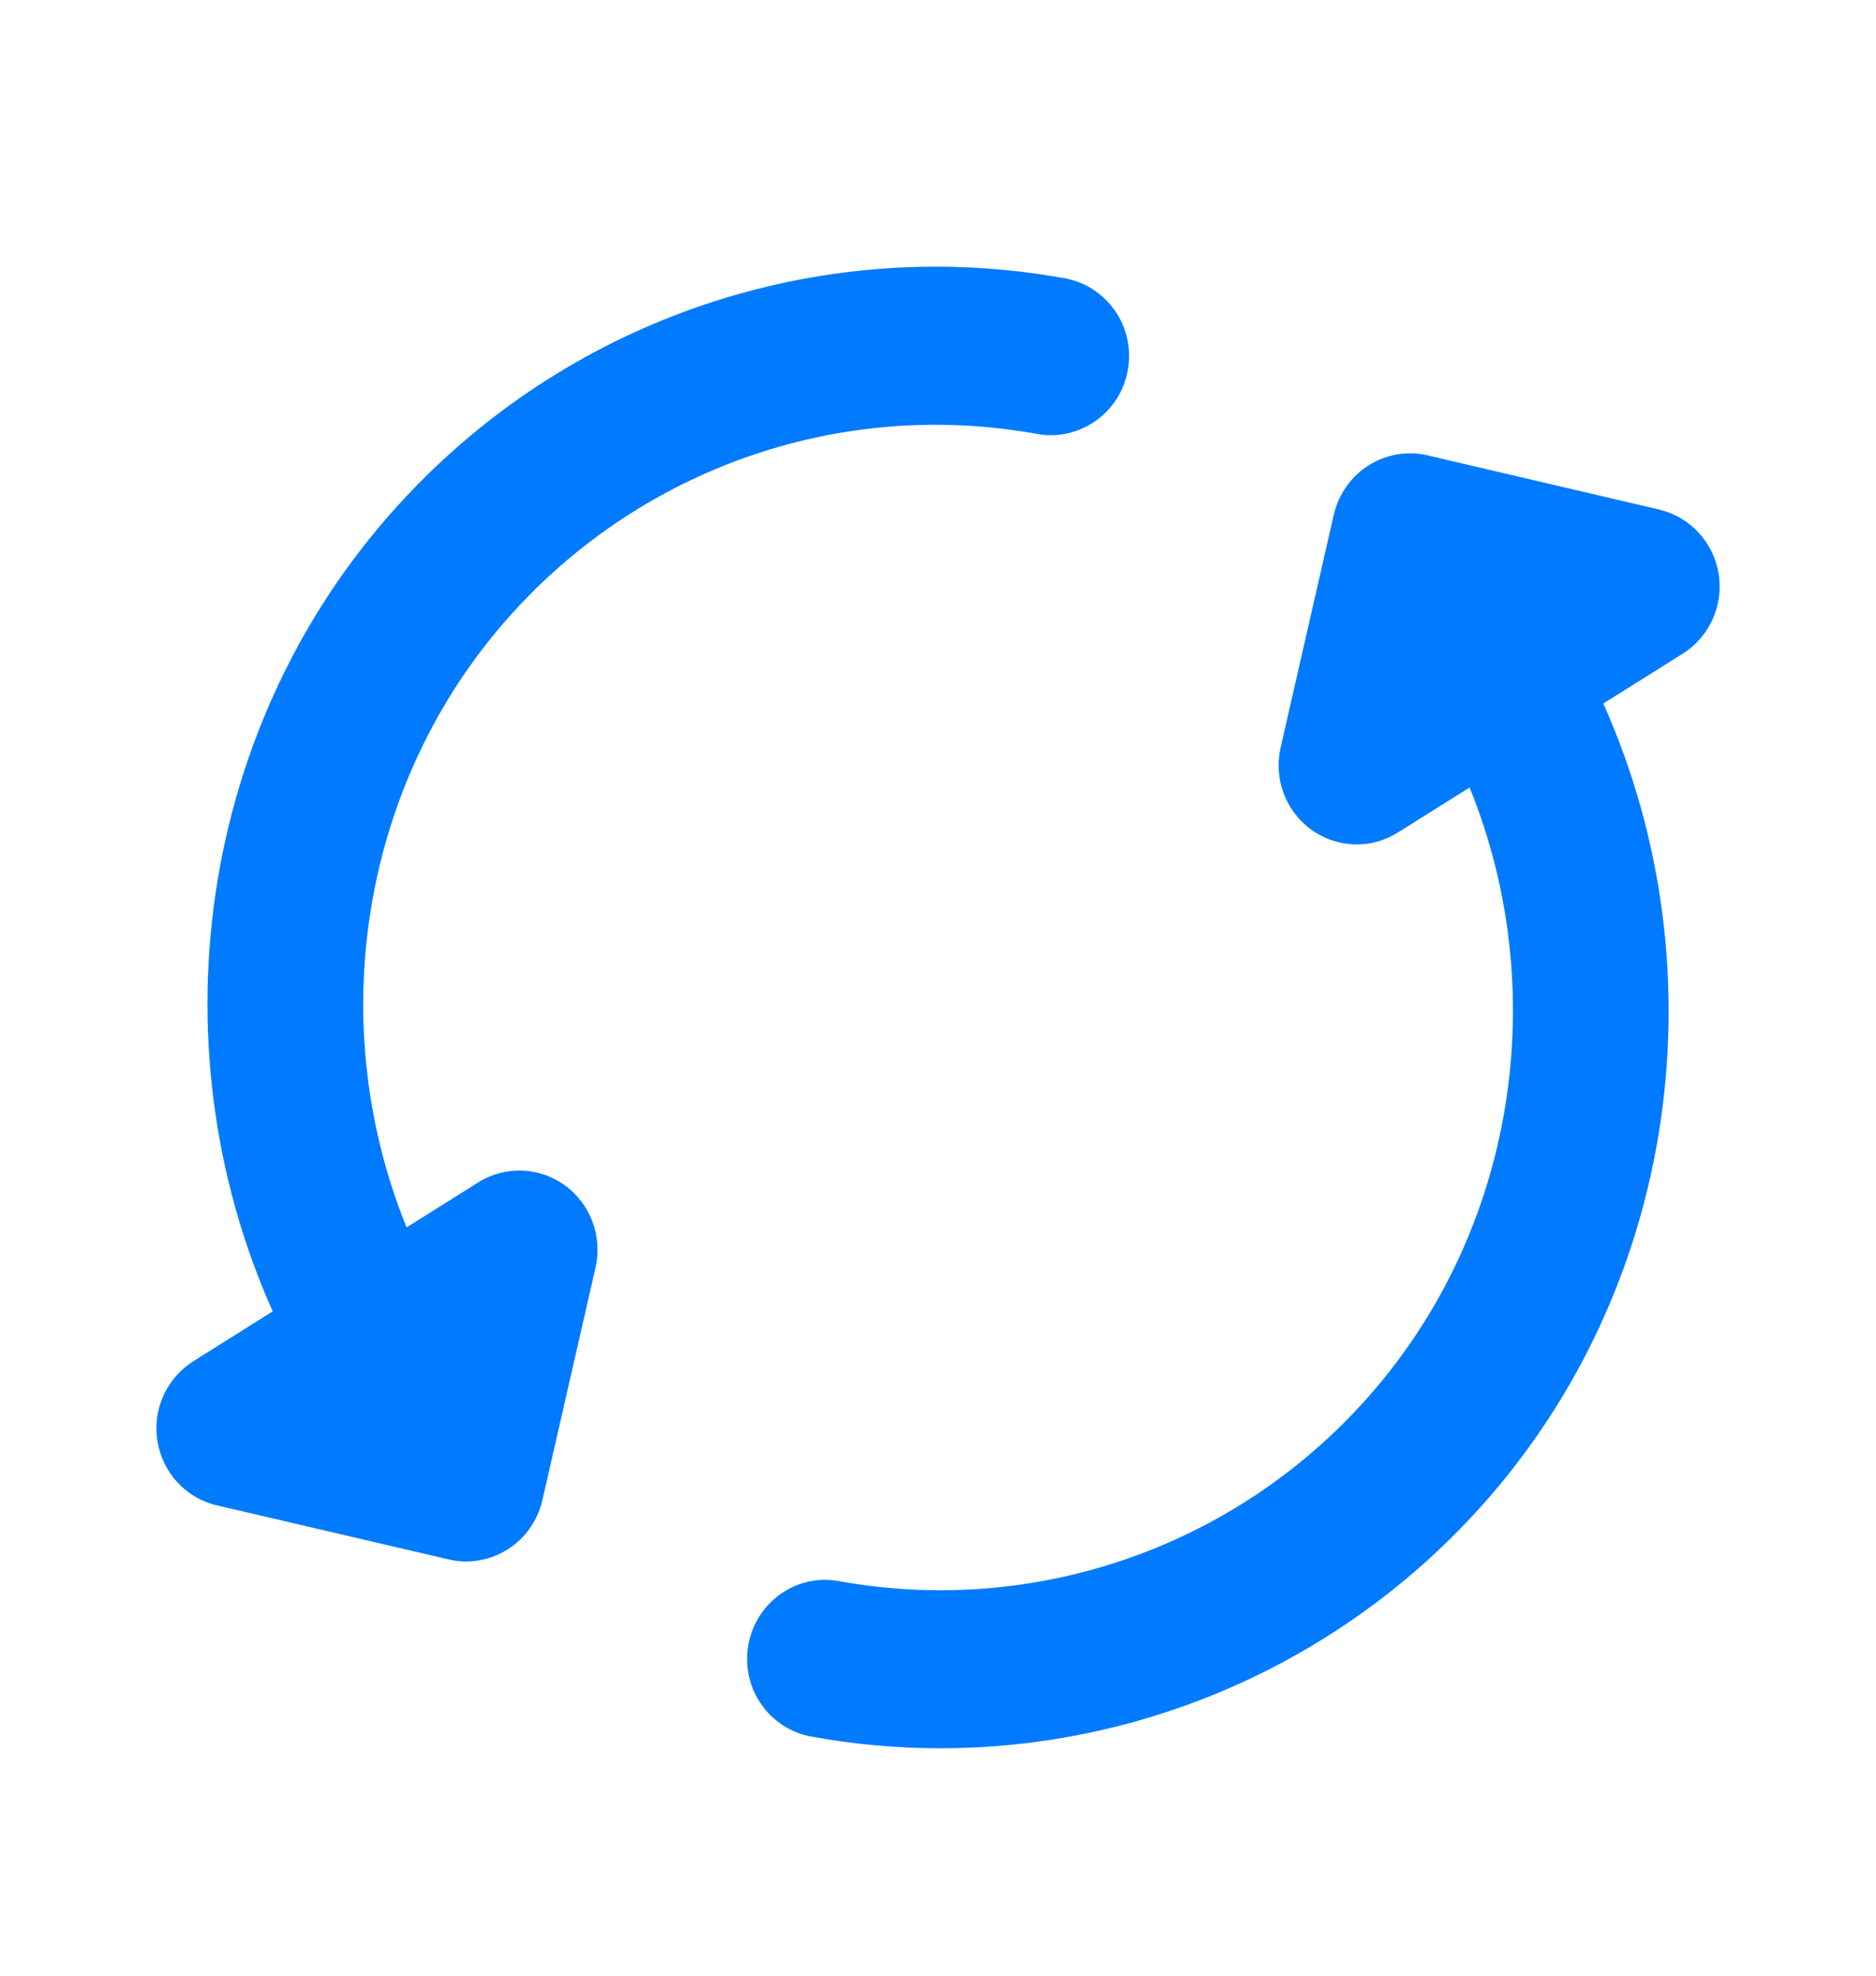 <svg width="19" height="20" viewBox="0 0 19 20" fill="none" xmlns="http://www.w3.org/2000/svg">
<path fill-rule="evenodd" clip-rule="evenodd" d="M5.721 11.999C5.46 11.811 5.114 11.799 4.843 11.97L4.118 12.425C3.254 10.3 3.665 7.752 5.35 6.036C6.694 4.667 8.617 4.051 10.505 4.393C10.932 4.47 11.346 4.181 11.423 3.745C11.501 3.311 11.213 2.895 10.784 2.817C8.385 2.384 5.935 3.166 4.226 4.909C2.019 7.157 1.532 10.526 2.762 13.275L1.958 13.78C1.686 13.951 1.542 14.271 1.595 14.59C1.647 14.91 1.884 15.166 2.197 15.239L4.543 15.786C4.602 15.801 4.662 15.807 4.721 15.807C4.868 15.807 5.014 15.765 5.141 15.685C5.319 15.573 5.445 15.394 5.493 15.187L6.032 12.83C6.103 12.515 5.98 12.187 5.721 11.999Z" fill="#007AFF"/>
<path fill-rule="evenodd" clip-rule="evenodd" d="M17.406 5.807C17.354 5.488 17.116 5.232 16.803 5.158L14.459 4.61C14.252 4.561 14.04 4.599 13.861 4.711C13.683 4.824 13.557 5.003 13.509 5.209L12.97 7.568C12.898 7.882 13.02 8.21 13.28 8.398C13.418 8.497 13.579 8.548 13.741 8.548C13.886 8.548 14.03 8.508 14.158 8.427L14.884 7.972C15.748 10.097 15.337 12.645 13.652 14.362C12.309 15.731 10.382 16.347 8.497 16.006C8.068 15.926 7.657 16.217 7.579 16.652C7.501 17.088 7.789 17.503 8.22 17.58C8.653 17.659 9.09 17.698 9.524 17.698C11.48 17.698 13.376 16.915 14.776 15.489C16.983 13.241 17.469 9.872 16.238 7.122L17.043 6.617C17.315 6.446 17.458 6.126 17.406 5.807Z" fill="#007AFF"/>
</svg>
